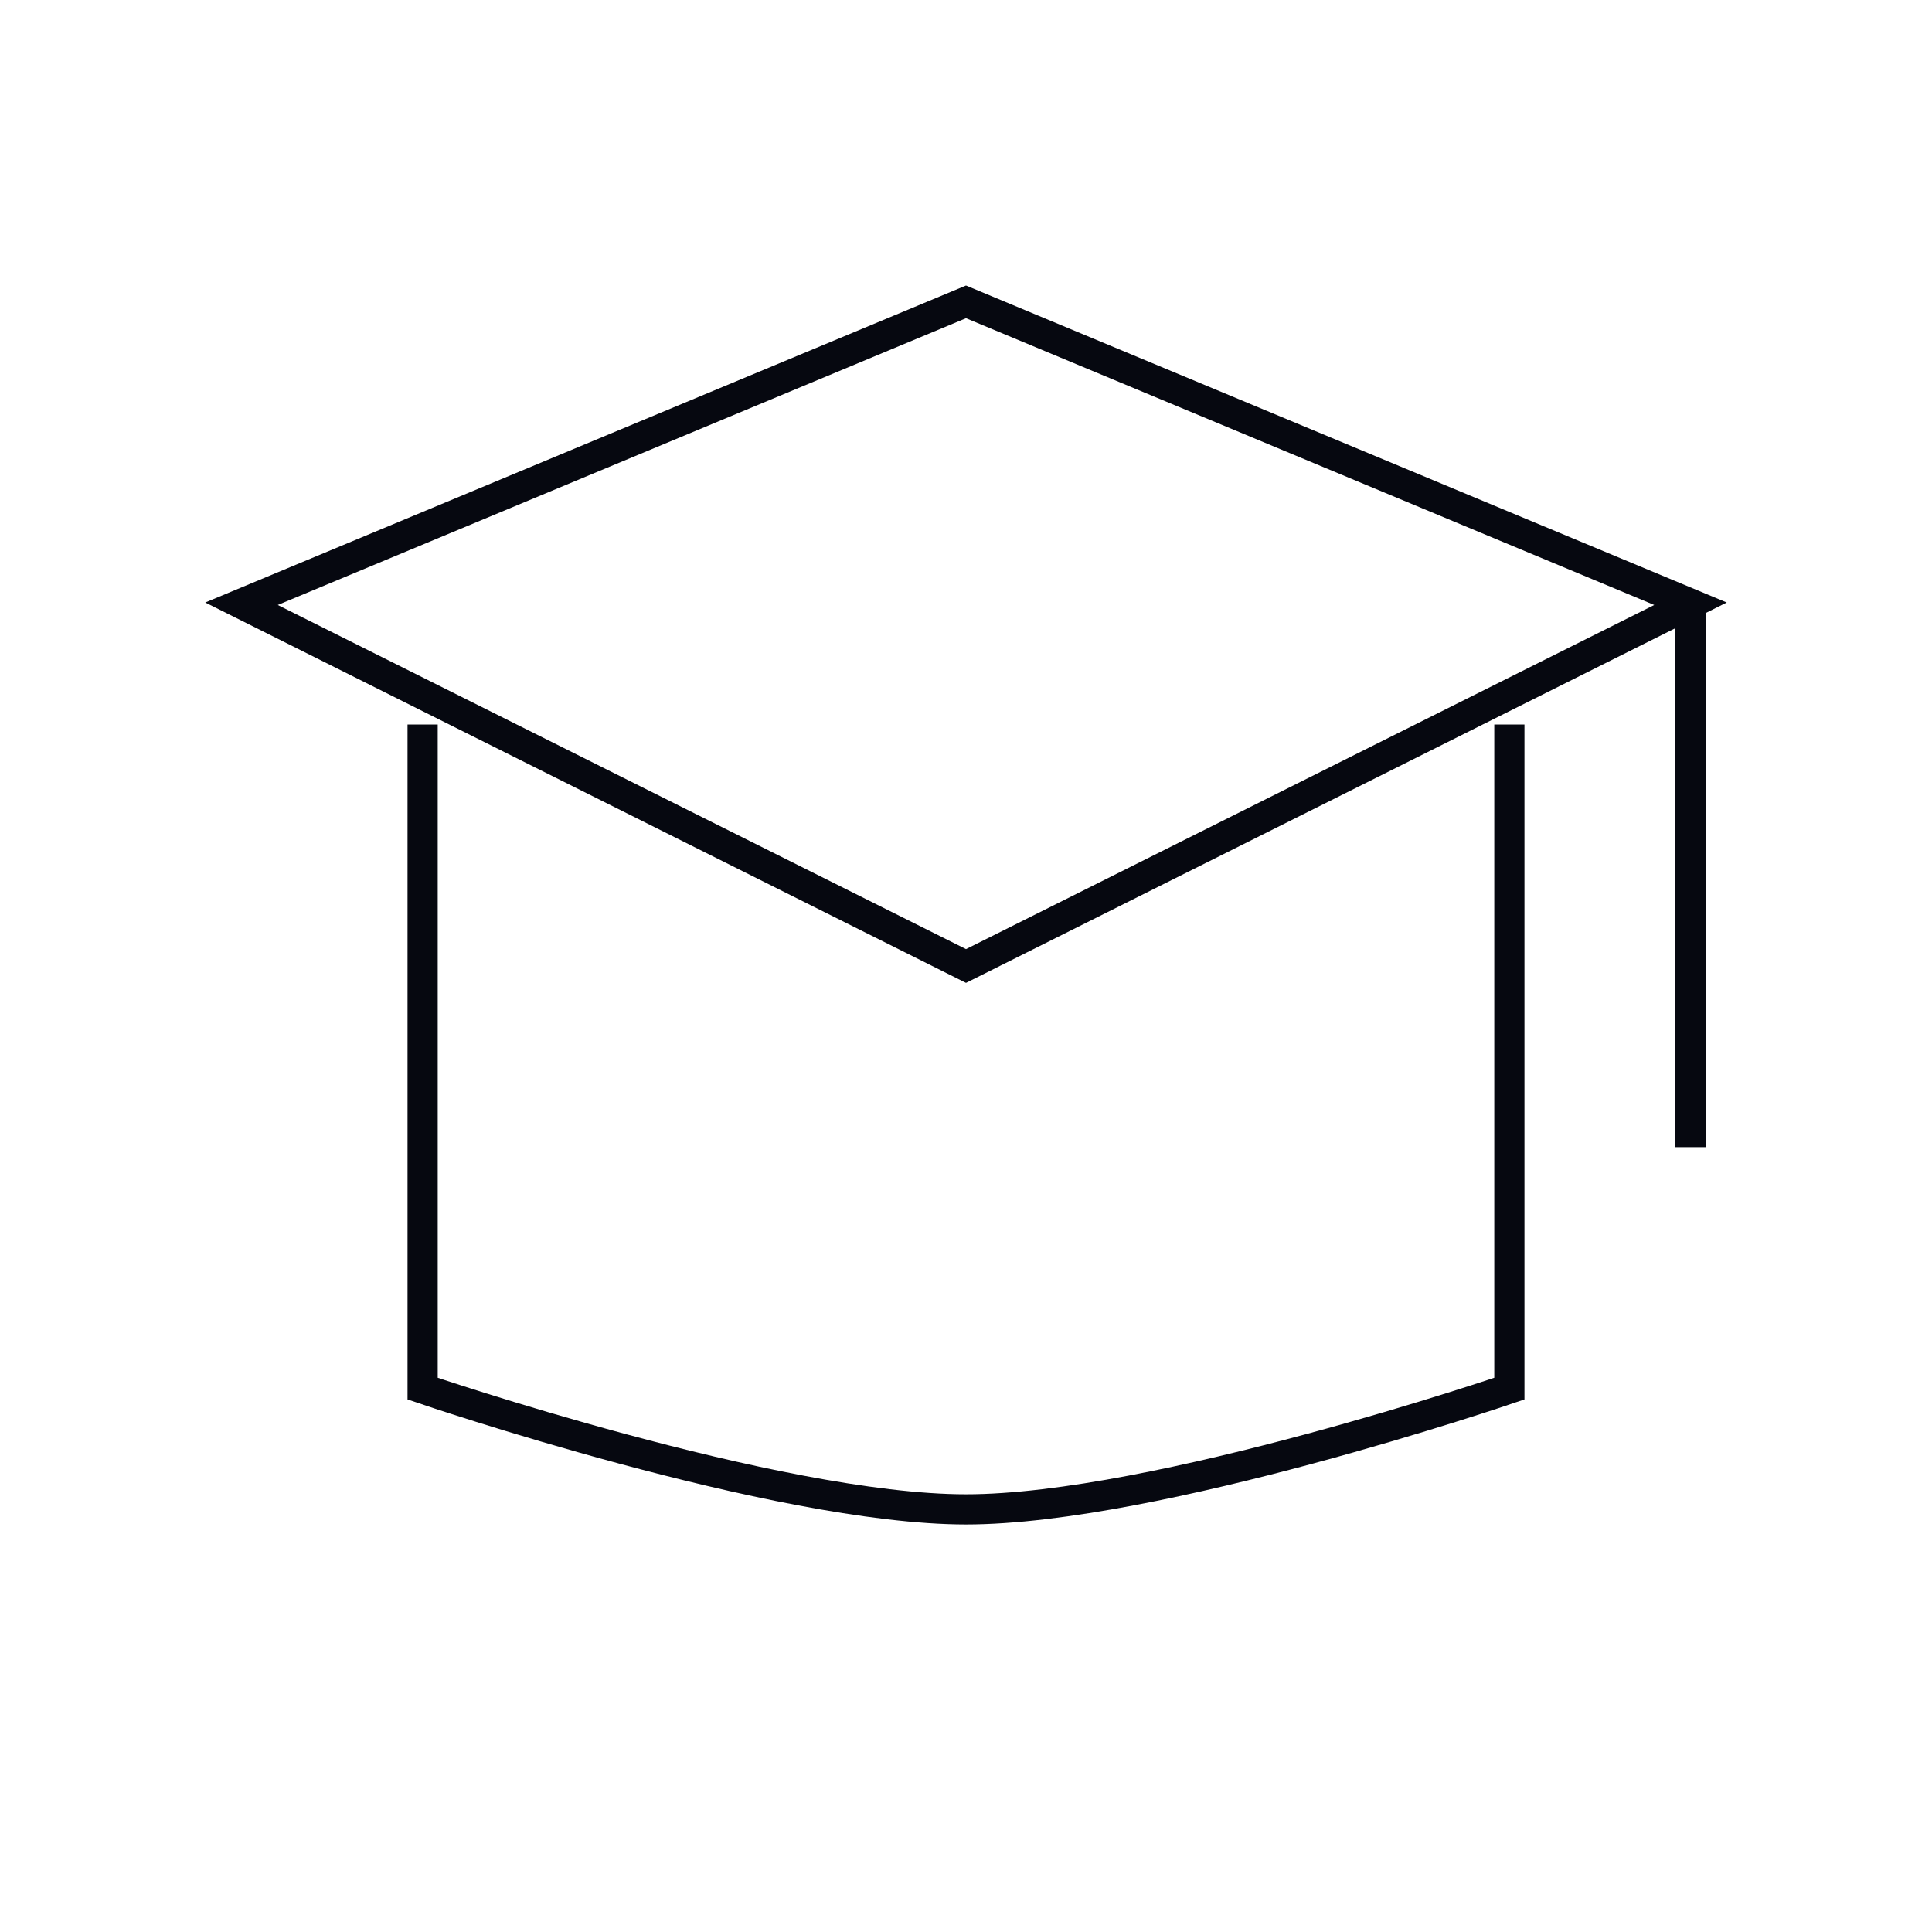 <svg xmlns="http://www.w3.org/2000/svg" width="64" height="64" viewBox="0 0 64 64" fill="none"><path d="M50 24V46C50 46 38.296 50 32 50C25.704 50 14 46 14 46V24M56 20L32 10L8 20L32 32L56 20ZM56 20V38" stroke="#060810"></path></svg>